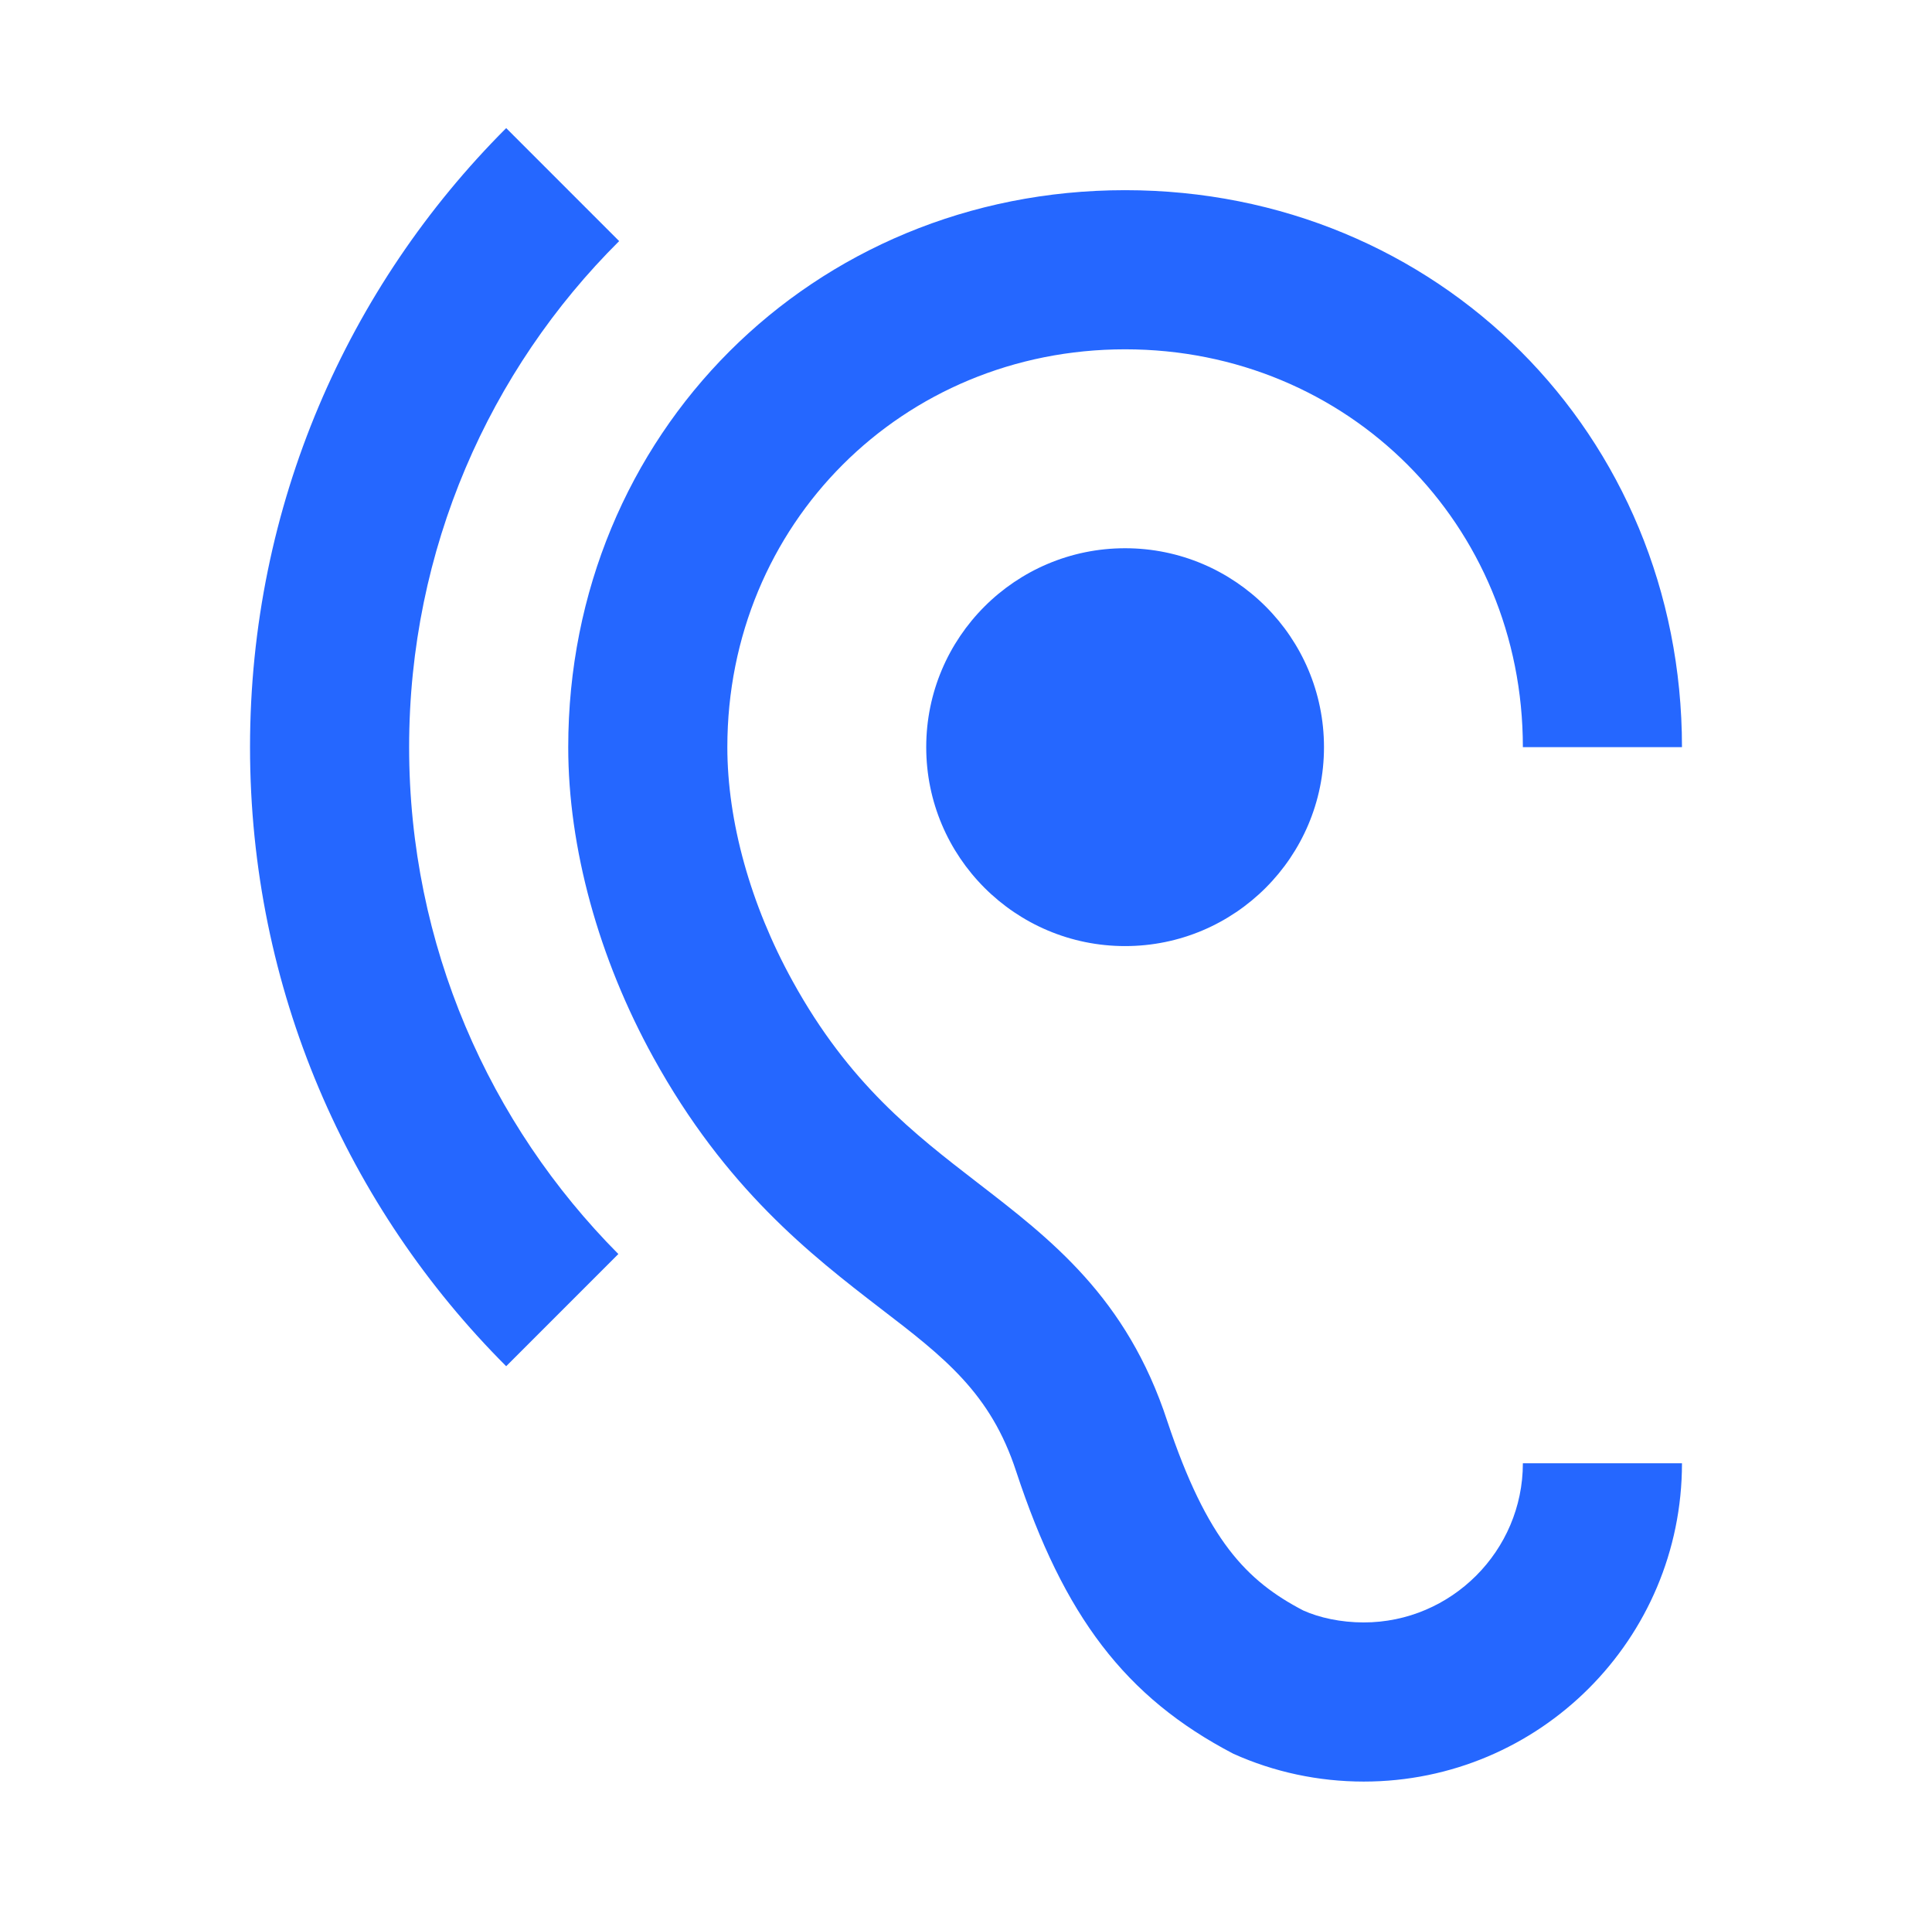 <svg width="85" height="84" viewBox="0 0 85 84" fill="none" xmlns="http://www.w3.org/2000/svg">
<path d="M60 71.365C58.985 71.365 58.04 71.155 57.34 70.84C54.855 69.545 53.105 67.76 51.355 62.51C49.57 57.05 46.21 54.495 42.99 52.01C40.225 49.875 37.355 47.67 34.87 43.155C33.015 39.795 32 36.12 32 32.865C32 23.065 39.7 15.365 49.5 15.365C59.3 15.365 67 23.065 67 32.865H74C74 19.11 63.255 8.365 49.5 8.365C35.745 8.365 25 19.11 25 32.865C25 37.275 26.33 42.14 28.745 46.515C31.93 52.29 35.675 55.195 38.72 57.54C41.555 59.71 43.585 61.285 44.705 64.715C46.805 71.085 49.5 74.655 54.26 77.14C56.045 77.945 58.005 78.365 60 78.365C67.735 78.365 74 72.1 74 64.365H67C67 68.215 63.85 71.365 60 71.365ZM27.24 10.605L22.27 5.635C15.305 12.6 11 22.225 11 32.865C11 43.505 15.305 53.13 22.27 60.095L27.205 55.16C21.535 49.455 18 41.58 18 32.865C18 24.15 21.535 16.275 27.24 10.605ZM40.75 32.865C40.75 37.695 44.67 41.615 49.5 41.615C54.33 41.615 58.25 37.695 58.25 32.865C58.25 28.035 54.33 24.115 49.5 24.115C44.67 24.115 40.75 28.035 40.75 32.865Z" fill="#2567FF"/>
</svg>
